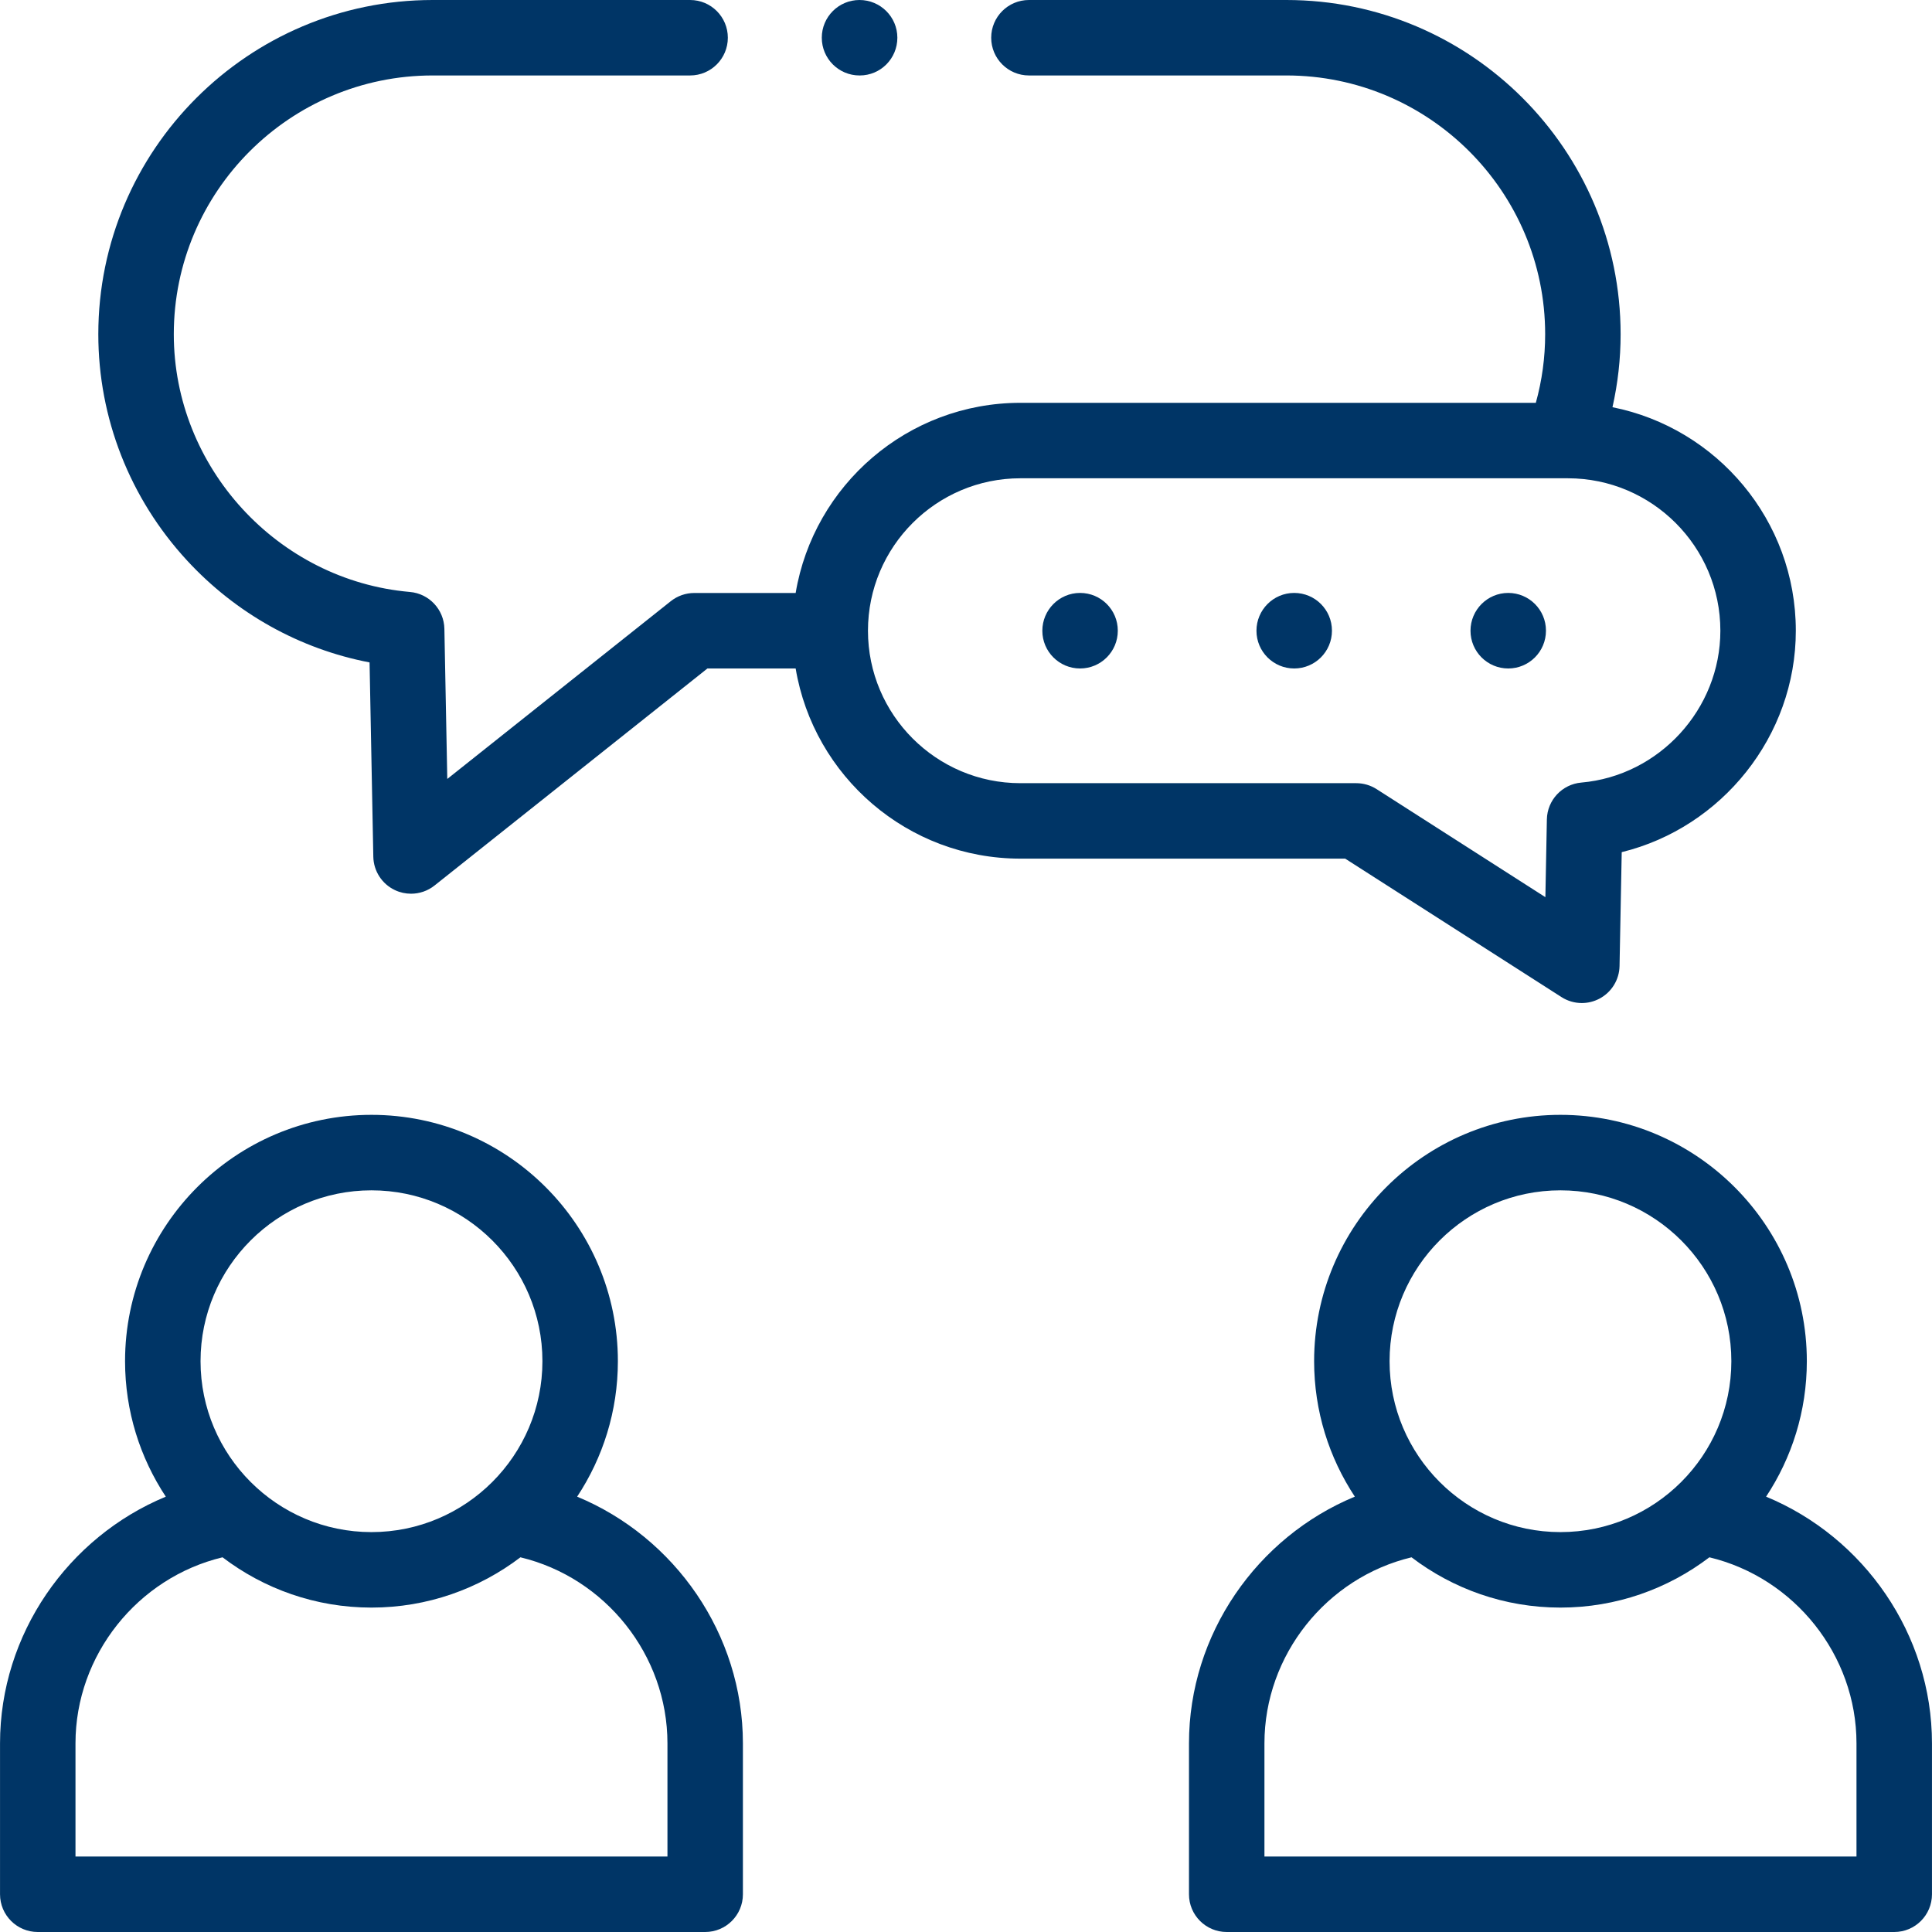 <svg width="70" height="70" viewBox="0 0 70 70" fill="none" xmlns="http://www.w3.org/2000/svg">
<g clip-path="url(#clip0)">
<path d="M20.911 54.227C21.843 52.817 22.387 51.13 22.387 49.318C22.387 44.397 18.382 40.393 13.459 40.393C8.536 40.393 4.531 44.397 4.531 49.318C4.531 51.13 5.076 52.818 6.007 54.227C2.466 55.694 0.001 59.21 0.001 63.165V68.633C0.001 69.388 0.613 70 1.368 70H25.55C26.305 70 26.917 69.388 26.917 68.633V63.165C26.917 59.209 24.452 55.694 20.911 54.227ZM13.459 43.128C16.874 43.128 19.653 45.905 19.653 49.318C19.653 52.733 16.874 55.511 13.459 55.511C10.044 55.511 7.266 52.733 7.266 49.318C7.266 45.905 10.044 43.128 13.459 43.128ZM24.183 67.266H2.735V63.165C2.735 59.963 4.988 57.162 8.063 56.424C9.563 57.566 11.433 58.246 13.459 58.246C15.486 58.246 17.355 57.566 18.856 56.424C21.93 57.161 24.183 59.962 24.183 63.165V67.266Z" fill="#003566"/>
<path d="M63.989 54.227C64.921 52.817 65.465 51.13 65.465 49.318C65.465 44.397 61.46 40.393 56.537 40.393C51.616 40.393 47.613 44.397 47.613 49.318C47.613 51.13 48.157 52.817 49.088 54.226C45.545 55.692 43.079 59.209 43.079 63.165V68.633C43.079 69.388 43.691 70 44.446 70H68.632C69.387 70 69.999 69.388 69.999 68.633V63.165C69.999 59.209 67.533 55.693 63.989 54.227ZM56.537 43.128C59.952 43.128 62.73 45.905 62.73 49.318C62.73 52.733 59.952 55.511 56.537 55.511C53.124 55.511 50.347 52.733 50.347 49.318C50.347 45.905 53.124 43.128 56.537 43.128ZM67.265 67.266H45.813V63.165C45.813 59.962 48.067 57.161 51.142 56.424C52.642 57.566 54.511 58.246 56.537 58.246C58.563 58.246 60.434 57.566 61.934 56.424C65.01 57.162 67.264 59.962 67.264 63.165V67.266H67.265Z" fill="#003566"/>
<path d="M56.575 36.126C56.799 36.27 57.055 36.342 57.312 36.342C57.533 36.342 57.755 36.288 57.957 36.18C58.393 35.947 58.67 35.496 58.679 35.001L58.758 30.875C62.38 29.988 65.066 26.676 65.066 22.852C65.066 18.852 62.206 15.508 58.423 14.754C58.618 13.889 58.718 13.005 58.718 12.11C58.718 5.432 53.286 0 46.608 0H37.281C36.526 0 35.913 0.612 35.913 1.367C35.913 2.122 36.526 2.734 37.281 2.734H46.608C51.778 2.734 55.984 6.94 55.984 12.11C55.984 12.954 55.87 13.786 55.646 14.595H36.971C32.883 14.595 29.482 17.581 28.828 21.485H25.155C24.846 21.485 24.546 21.59 24.304 21.782L16.206 28.223L16.101 22.783C16.087 22.084 15.549 21.508 14.853 21.448C10.055 21.03 6.297 16.928 6.297 12.11C6.297 6.94 10.504 2.734 15.676 2.734H25.004C25.759 2.734 26.371 2.122 26.371 1.367C26.371 0.612 25.759 0 25.004 0H15.676C8.996 0 3.562 5.432 3.562 12.11C3.562 15.148 4.703 18.058 6.775 20.305C8.55 22.23 10.864 23.516 13.39 24.001L13.526 31.041C13.536 31.561 13.84 32.03 14.311 32.251C14.496 32.339 14.695 32.381 14.893 32.381C15.196 32.381 15.498 32.28 15.744 32.084L25.632 24.22H28.828C29.482 28.125 32.883 31.11 36.971 31.11H48.739L56.575 36.126ZM31.448 22.852C31.448 19.807 33.925 17.329 36.971 17.329H56.808C59.854 17.329 62.332 19.807 62.332 22.852C62.332 25.691 60.119 28.108 57.294 28.354C56.598 28.415 56.059 28.991 56.046 29.69L55.992 32.506L49.876 28.591C49.656 28.451 49.401 28.376 49.139 28.376H36.971C33.925 28.376 31.448 25.898 31.448 22.852Z" fill="#003566"/>
<path d="M39.133 21.483C38.378 21.483 37.766 22.098 37.766 22.853C37.766 23.608 38.378 24.22 39.133 24.22C39.888 24.22 40.5 23.608 40.5 22.853V22.849C40.5 22.094 39.888 21.483 39.133 21.483Z" fill="#003566"/>
<path d="M46.891 21.483C46.136 21.483 45.524 22.098 45.524 22.853C45.524 23.608 46.136 24.22 46.891 24.22C47.647 24.22 48.259 23.608 48.259 22.853V22.849C48.259 22.094 47.647 21.483 46.891 21.483Z" fill="#003566"/>
<path d="M54.646 24.22C55.401 24.22 56.013 23.608 56.013 22.853V22.849C56.013 22.094 55.401 21.483 54.646 21.483C53.891 21.483 53.279 22.098 53.279 22.853C53.279 23.608 53.891 24.22 54.646 24.22Z" fill="#003566"/>
<path d="M31.142 2.734H31.15C31.905 2.734 32.513 2.122 32.513 1.367C32.513 0.612 31.897 0 31.142 0C30.387 0 29.775 0.612 29.775 1.367C29.775 2.122 30.387 2.734 31.142 2.734Z" fill="#003566"/>
</g>
<defs>
<clipPath id="clip0">
<rect width="70" height="70" fill="white"/>
</clipPath>
</defs>
</svg>
